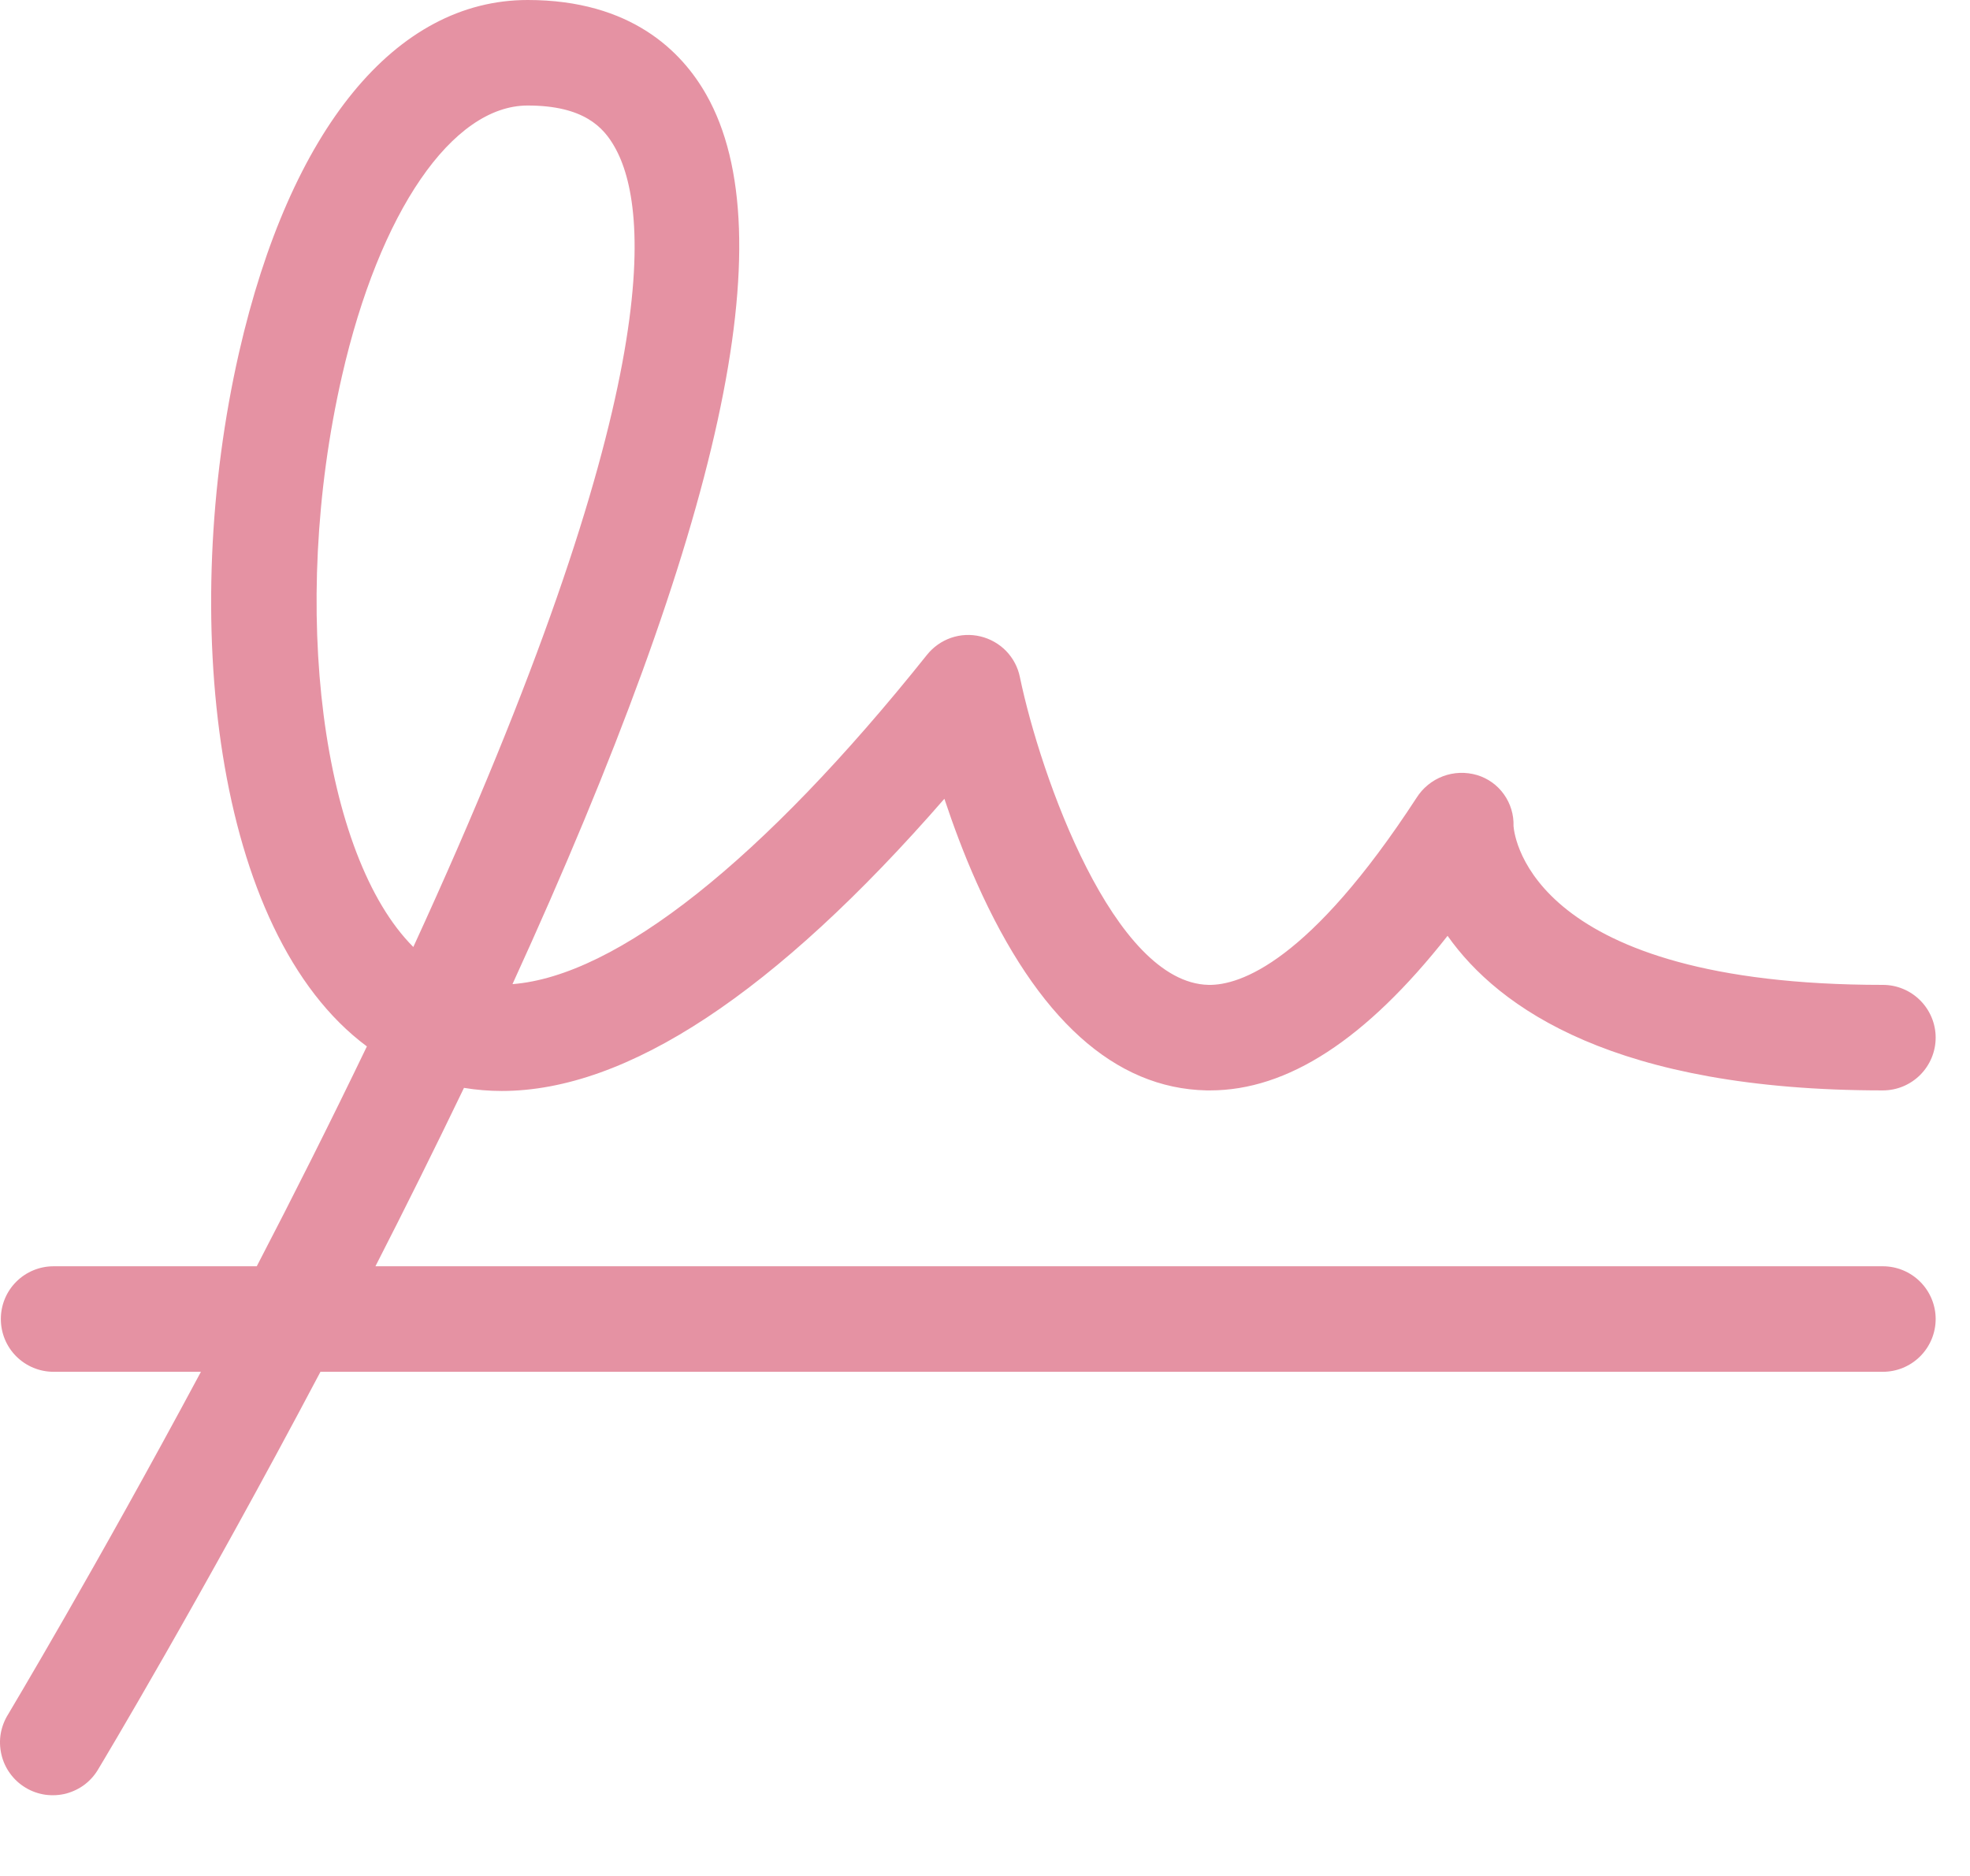 <svg width="21" height="20" viewBox="0 0 21 20" fill="none" xmlns="http://www.w3.org/2000/svg">
<path d="M20.071 13.5H4.002C4.316 12.887 4.633 12.248 4.946 11.598C5.079 11.62 5.214 11.631 5.349 11.631C6.683 11.631 8.263 10.588 10.067 8.516C10.161 8.797 10.273 9.102 10.412 9.412C11.058 10.861 11.882 11.605 12.863 11.625H12.899C13.725 11.625 14.56 11.084 15.431 9.977C15.977 10.751 17.223 11.625 20.071 11.625C20.22 11.625 20.363 11.566 20.469 11.46C20.574 11.355 20.634 11.212 20.634 11.062C20.634 10.913 20.574 10.77 20.469 10.665C20.363 10.559 20.22 10.5 20.071 10.5C16.35 10.5 16.145 8.943 16.134 8.807C16.138 8.686 16.102 8.567 16.032 8.469C15.962 8.37 15.861 8.298 15.745 8.263C15.625 8.228 15.498 8.232 15.381 8.276C15.265 8.32 15.166 8.401 15.1 8.506C13.96 10.256 13.218 10.506 12.884 10.5C11.874 10.48 11.093 8.28 10.872 7.219C10.851 7.114 10.8 7.018 10.726 6.941C10.651 6.864 10.556 6.81 10.452 6.785C10.348 6.76 10.239 6.765 10.138 6.8C10.037 6.835 9.948 6.898 9.881 6.982C8.131 9.174 6.571 10.406 5.463 10.492C7.696 5.61 8.374 2.503 7.53 1.011C7.269 0.549 6.727 0 5.625 0C4.219 0 3.094 1.371 2.548 3.759C1.91 6.557 2.27 9.938 3.911 11.156C3.521 11.966 3.123 12.758 2.737 13.5H0.571C0.422 13.5 0.279 13.559 0.173 13.665C0.068 13.77 0.009 13.913 0.009 14.062C0.009 14.212 0.068 14.355 0.173 14.46C0.279 14.566 0.422 14.625 0.571 14.625H2.142C1.007 16.742 0.102 18.249 0.089 18.273C0.049 18.336 0.021 18.407 0.008 18.481C-0.005 18.555 -0.002 18.631 0.015 18.705C0.032 18.778 0.063 18.847 0.108 18.908C0.152 18.969 0.208 19.02 0.273 19.059C0.337 19.098 0.409 19.123 0.483 19.134C0.558 19.144 0.634 19.14 0.707 19.121C0.779 19.101 0.848 19.068 0.907 19.022C0.967 18.975 1.016 18.918 1.053 18.852C1.068 18.828 2.137 17.046 3.416 14.625H20.071C20.22 14.625 20.363 14.566 20.469 14.46C20.574 14.355 20.634 14.212 20.634 14.062C20.634 13.913 20.574 13.77 20.469 13.665C20.363 13.559 20.22 13.5 20.071 13.5ZM3.645 4.01C4.045 2.257 4.822 1.125 5.625 1.125C6.225 1.125 6.435 1.36 6.551 1.565C6.926 2.221 7.113 4.204 4.406 10.096C3.439 9.13 3.077 6.497 3.645 4.01Z" fill="#E592A3"/>
</svg>

